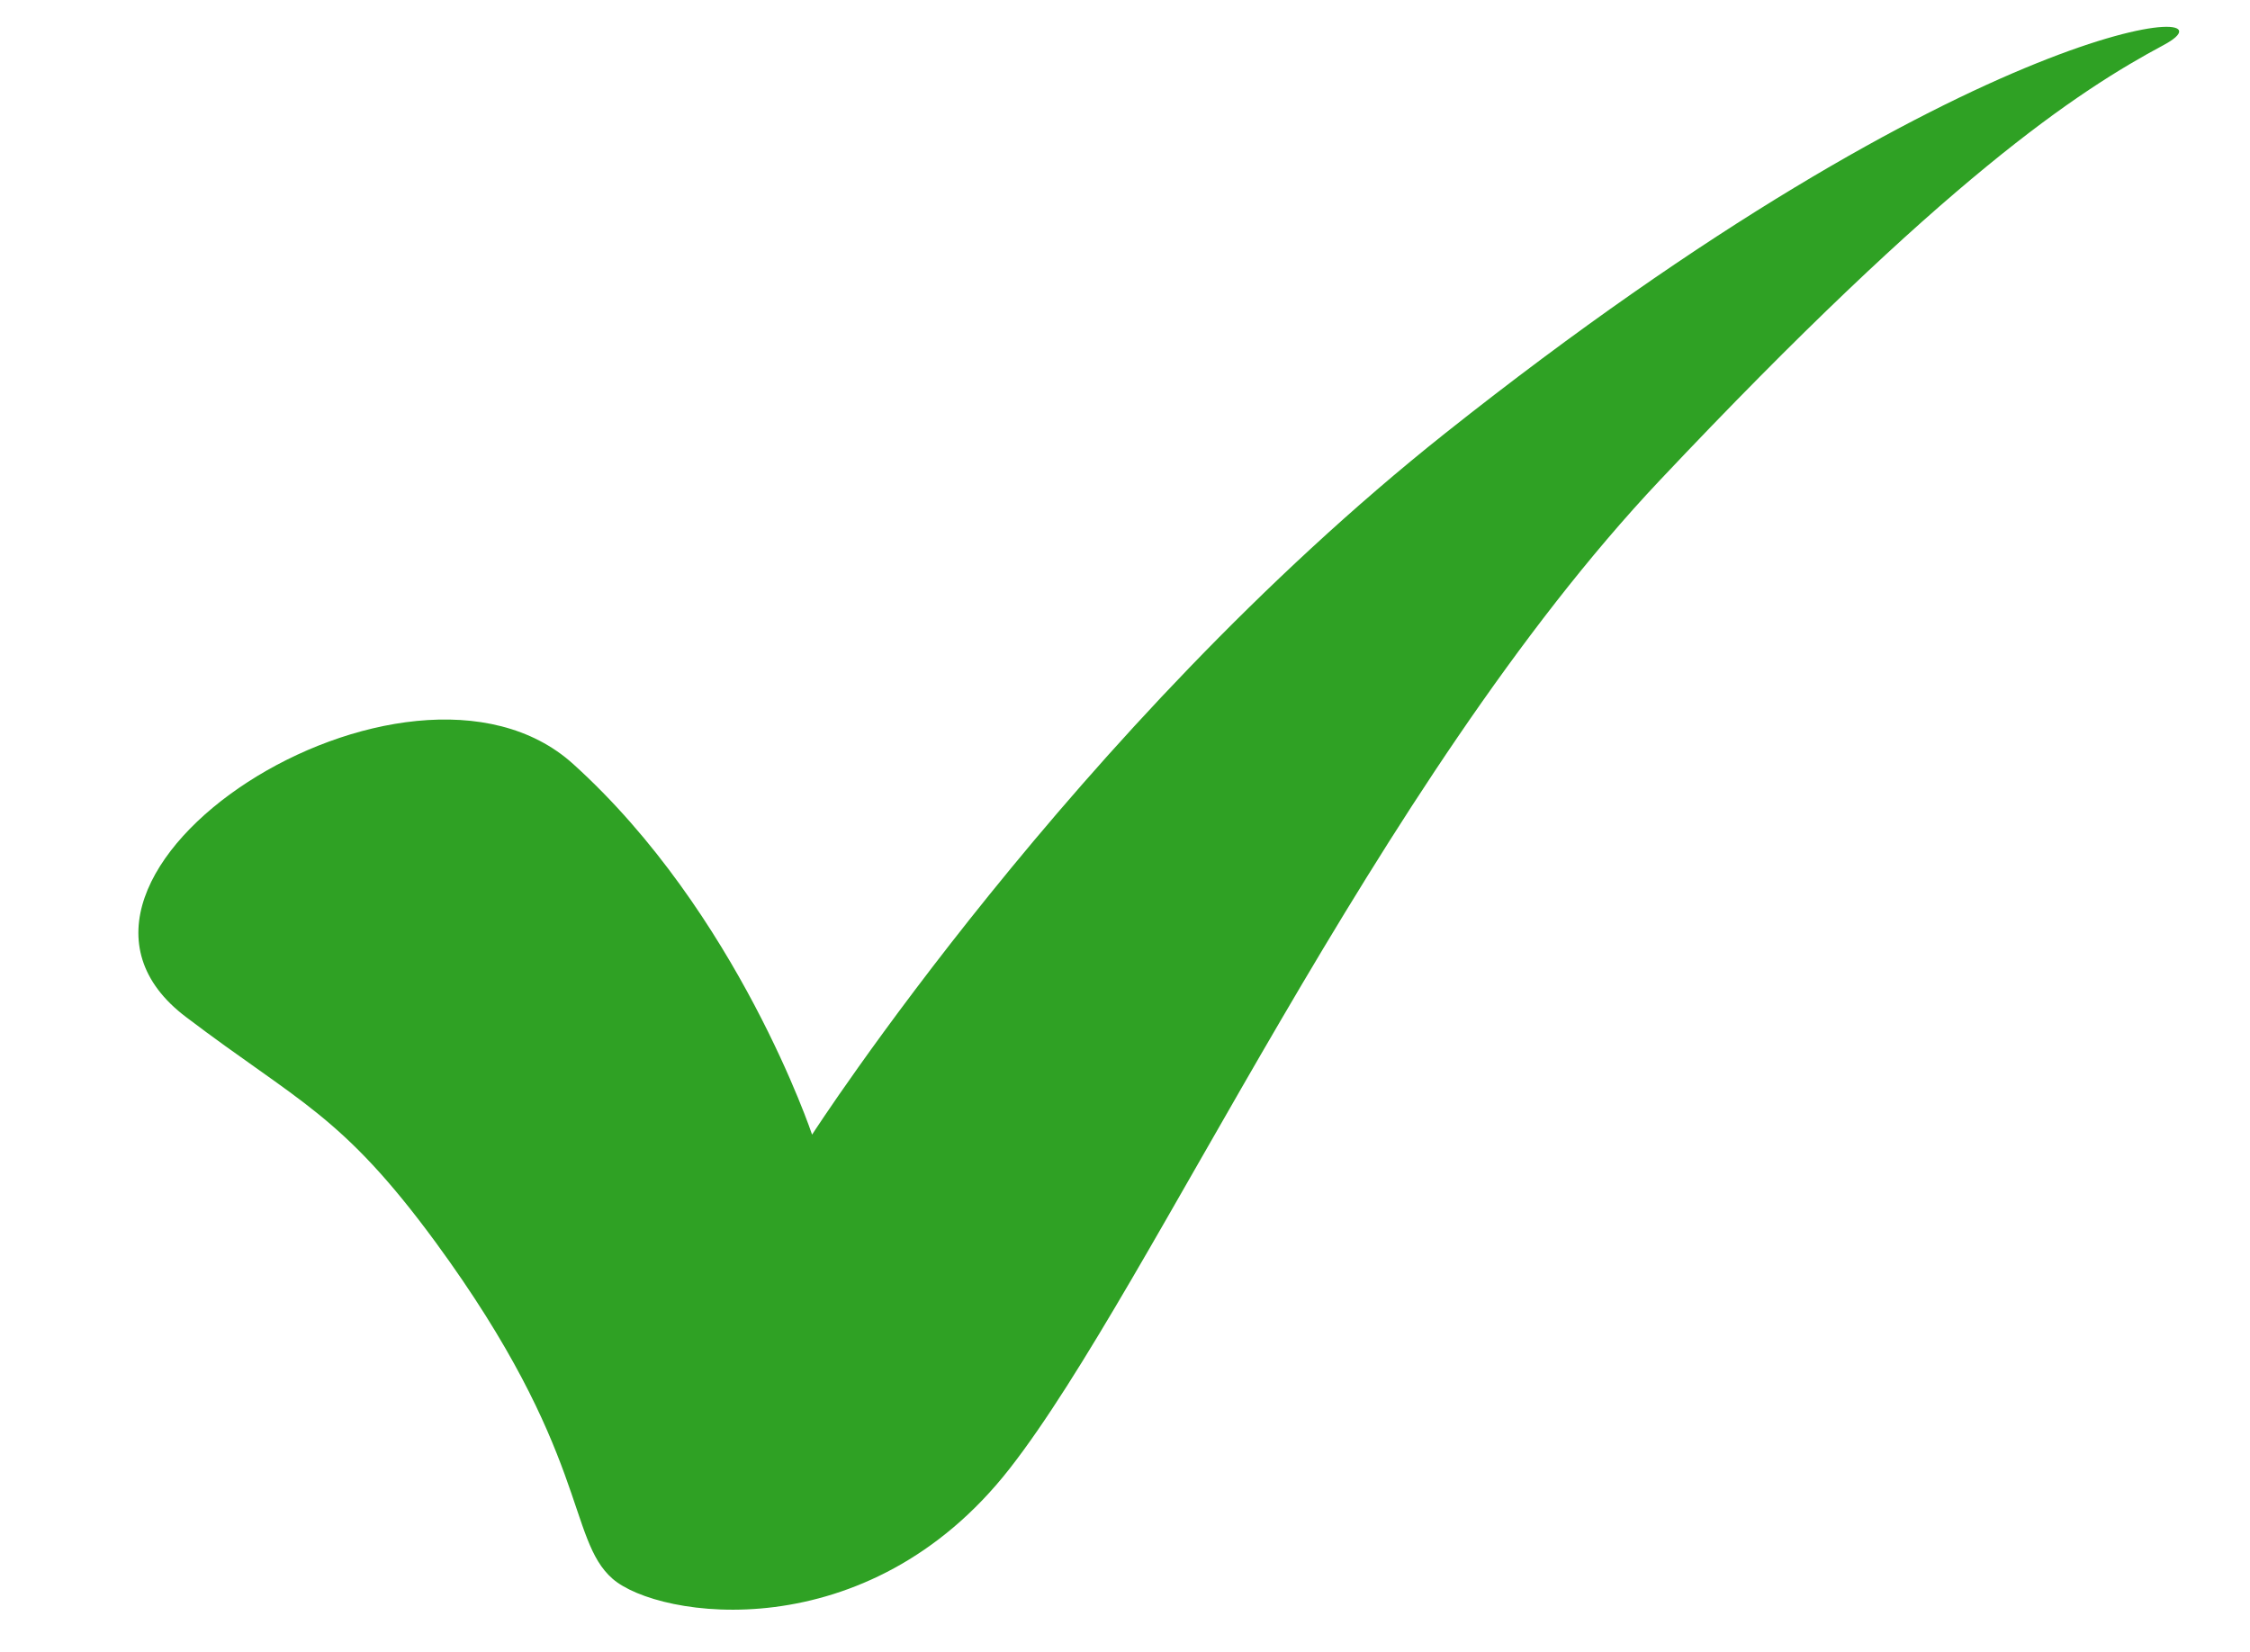 <?xml version="1.0" encoding="UTF-8"?>
<!DOCTYPE svg PUBLIC '-//W3C//DTD SVG 1.0//EN'
          'http://www.w3.org/TR/2001/REC-SVG-20010904/DTD/svg10.dtd'>
<svg height="96.8" preserveAspectRatio="xMidYMid meet" version="1.0" viewBox="-8.1 -1.6 131.8 96.8" width="131.8" xmlns="http://www.w3.org/2000/svg" xmlns:xlink="http://www.w3.org/1999/xlink" zoomAndPan="magnify"
><g data-name="Layer 2"
  ><g data-name="Layer 1" id="change1_1"
    ><path d="M2.81,58c6.59,5,9.1,5.68,14.61,13.19,9,12.29,7.69,17.37,10.36,19.71s14.92,4.23,23.27-6.46,21.38-40.19,38.08-57.9,24.5-22.82,29.51-25.5S107.77-1,76.55,23.79C54.84,41.05,39.47,64.88,39.47,64.88s-4.34-13-14-21.72S-8.13,49.76,2.81,58Z" fill="#2fa124"
    /></g
  ></g
></svg
>
